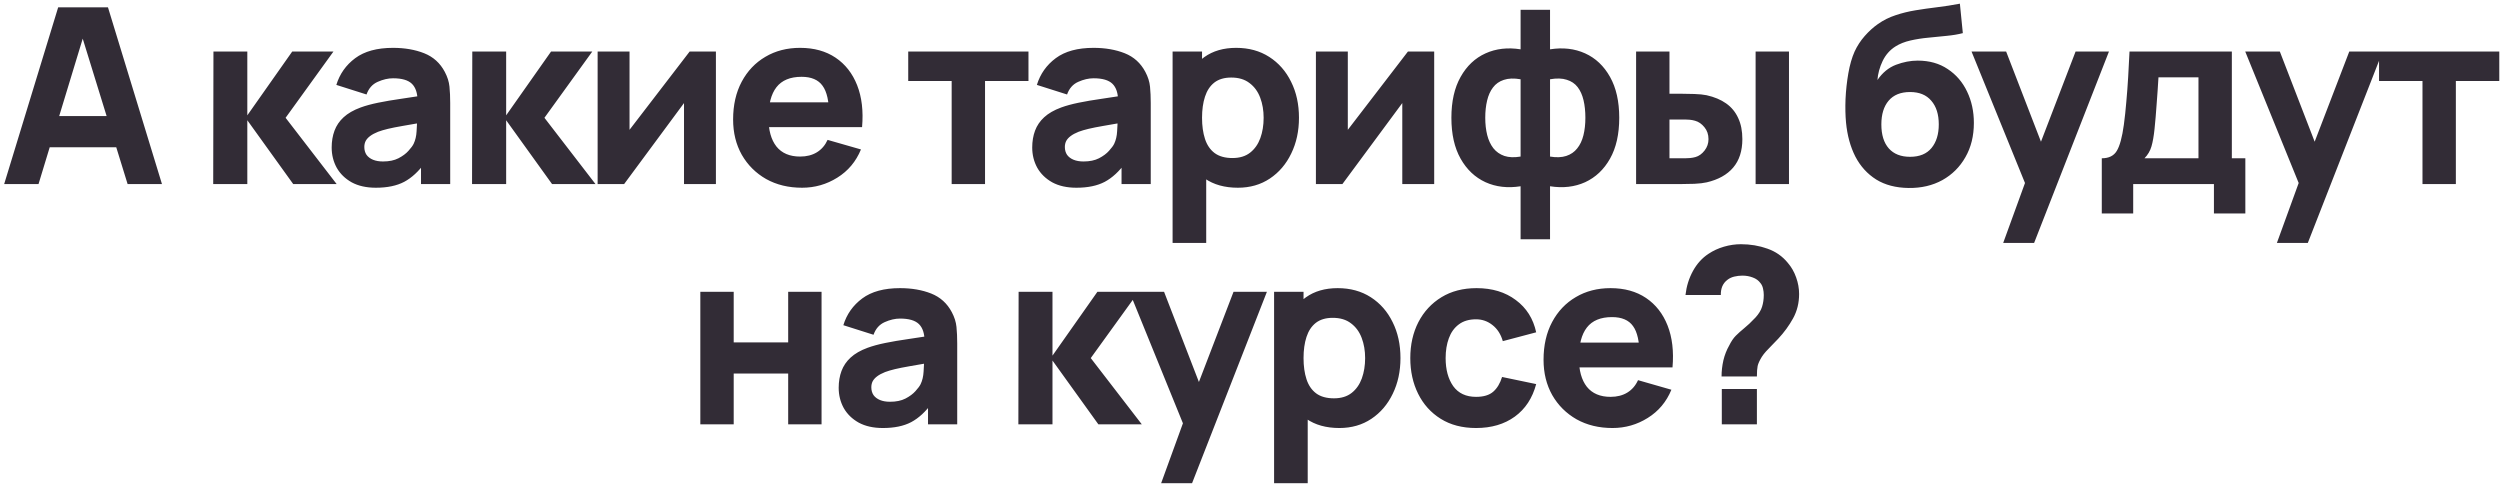 <?xml version="1.0" encoding="UTF-8"?> <svg xmlns="http://www.w3.org/2000/svg" width="489" height="95" viewBox="0 0 489 95" fill="none"> <path d="M0.816 36L11.376 1.44H21.12L31.68 36H24.96L15.552 5.52H16.8L7.536 36H0.816ZM7.152 28.8V22.704H25.392V28.8H7.152ZM41.703 36L41.751 10.08H48.375V22.56L57.159 10.08H65.223L55.863 23.04L65.847 36H57.351L48.375 23.52V36H41.703ZM73.516 36.72C71.66 36.72 70.084 36.368 68.788 35.664C67.508 34.944 66.532 33.992 65.86 32.808C65.204 31.608 64.876 30.288 64.876 28.848C64.876 27.648 65.06 26.552 65.428 25.56C65.796 24.568 66.388 23.696 67.204 22.944C68.036 22.176 69.148 21.536 70.54 21.024C71.5 20.672 72.644 20.36 73.972 20.088C75.3 19.816 76.804 19.56 78.484 19.32C80.164 19.064 82.012 18.784 84.028 18.48L81.676 19.776C81.676 18.24 81.308 17.112 80.572 16.392C79.836 15.672 78.604 15.312 76.876 15.312C75.916 15.312 74.916 15.544 73.876 16.008C72.836 16.472 72.108 17.296 71.692 18.48L65.788 16.608C66.444 14.464 67.676 12.72 69.484 11.376C71.292 10.032 73.756 9.36 76.876 9.36C79.164 9.36 81.196 9.712 82.972 10.416C84.748 11.12 86.092 12.336 87.004 14.064C87.516 15.024 87.82 15.984 87.916 16.944C88.012 17.904 88.06 18.976 88.06 20.16V36H82.348V30.672L83.164 31.776C81.9 33.52 80.532 34.784 79.06 35.568C77.604 36.336 75.756 36.72 73.516 36.72ZM74.908 31.584C76.108 31.584 77.116 31.376 77.932 30.96C78.764 30.528 79.42 30.04 79.9 29.496C80.396 28.952 80.732 28.496 80.908 28.128C81.244 27.424 81.436 26.608 81.484 25.68C81.548 24.736 81.58 23.952 81.58 23.328L83.5 23.808C81.564 24.128 79.996 24.4 78.796 24.624C77.596 24.832 76.628 25.024 75.892 25.2C75.156 25.376 74.508 25.568 73.948 25.776C73.308 26.032 72.788 26.312 72.388 26.616C72.004 26.904 71.716 27.224 71.524 27.576C71.348 27.928 71.26 28.32 71.26 28.752C71.26 29.344 71.404 29.856 71.692 30.288C71.996 30.704 72.42 31.024 72.964 31.248C73.508 31.472 74.156 31.584 74.908 31.584ZM92.332 36L92.38 10.08H99.004V22.56L107.788 10.08H115.852L106.492 23.04L116.476 36H107.98L99.004 23.52V36H92.332ZM140.032 10.08V36H133.792V20.16L122.08 36H116.896V10.08H123.136V25.392L134.896 10.08H140.032ZM156.885 36.72C154.229 36.72 151.885 36.152 149.853 35.016C147.837 33.864 146.253 32.288 145.101 30.288C143.965 28.272 143.397 25.968 143.397 23.376C143.397 20.544 143.957 18.08 145.077 15.984C146.197 13.888 147.741 12.264 149.709 11.112C151.677 9.944 153.941 9.36 156.501 9.36C159.221 9.36 161.533 10 163.437 11.28C165.341 12.56 166.749 14.36 167.661 16.68C168.573 19 168.893 21.728 168.621 24.864H162.165V22.464C162.165 19.824 161.741 17.928 160.893 16.776C160.061 15.608 158.693 15.024 156.789 15.024C154.565 15.024 152.925 15.704 151.869 17.064C150.829 18.408 150.309 20.4 150.309 23.04C150.309 25.456 150.829 27.328 151.869 28.656C152.925 29.968 154.469 30.624 156.501 30.624C157.781 30.624 158.877 30.344 159.789 29.784C160.701 29.224 161.397 28.416 161.877 27.36L168.405 29.232C167.429 31.6 165.885 33.44 163.773 34.752C161.677 36.064 159.381 36.72 156.885 36.72ZM148.293 24.864V20.016H165.477V24.864H148.293ZM186.145 36V15.84H177.649V10.08H201.169V15.84H192.673V36H186.145ZM210.542 36.72C208.686 36.72 207.11 36.368 205.814 35.664C204.534 34.944 203.558 33.992 202.886 32.808C202.23 31.608 201.902 30.288 201.902 28.848C201.902 27.648 202.086 26.552 202.454 25.56C202.822 24.568 203.414 23.696 204.23 22.944C205.062 22.176 206.174 21.536 207.566 21.024C208.526 20.672 209.67 20.36 210.998 20.088C212.326 19.816 213.83 19.56 215.51 19.32C217.19 19.064 219.038 18.784 221.054 18.48L218.702 19.776C218.702 18.24 218.334 17.112 217.598 16.392C216.862 15.672 215.63 15.312 213.902 15.312C212.942 15.312 211.942 15.544 210.902 16.008C209.862 16.472 209.134 17.296 208.718 18.48L202.814 16.608C203.47 14.464 204.702 12.72 206.51 11.376C208.318 10.032 210.782 9.36 213.902 9.36C216.19 9.36 218.222 9.712 219.998 10.416C221.774 11.12 223.118 12.336 224.031 14.064C224.542 15.024 224.846 15.984 224.943 16.944C225.038 17.904 225.086 18.976 225.086 20.16V36H219.374V30.672L220.19 31.776C218.926 33.52 217.558 34.784 216.086 35.568C214.63 36.336 212.782 36.72 210.542 36.72ZM211.934 31.584C213.134 31.584 214.142 31.376 214.958 30.96C215.79 30.528 216.446 30.04 216.926 29.496C217.422 28.952 217.758 28.496 217.934 28.128C218.27 27.424 218.462 26.608 218.51 25.68C218.574 24.736 218.606 23.952 218.606 23.328L220.526 23.808C218.59 24.128 217.022 24.4 215.822 24.624C214.622 24.832 213.654 25.024 212.918 25.2C212.182 25.376 211.534 25.568 210.974 25.776C210.334 26.032 209.814 26.312 209.414 26.616C209.03 26.904 208.742 27.224 208.55 27.576C208.374 27.928 208.286 28.32 208.286 28.752C208.286 29.344 208.43 29.856 208.718 30.288C209.022 30.704 209.446 31.024 209.99 31.248C210.534 31.472 211.182 31.584 211.934 31.584ZM242.127 36.72C239.551 36.72 237.399 36.12 235.671 34.92C233.943 33.72 232.639 32.088 231.759 30.024C230.895 27.96 230.463 25.632 230.463 23.04C230.463 20.448 230.895 18.12 231.759 16.056C232.623 13.992 233.895 12.36 235.575 11.16C237.255 9.96 239.327 9.36 241.791 9.36C244.271 9.36 246.431 9.952 248.271 11.136C250.111 12.32 251.535 13.944 252.543 16.008C253.567 18.056 254.079 20.4 254.079 23.04C254.079 25.632 253.575 27.96 252.567 30.024C251.575 32.088 250.183 33.72 248.391 34.92C246.599 36.12 244.511 36.72 242.127 36.72ZM229.359 47.52V10.08H235.119V27.84H235.935V47.52H229.359ZM241.071 30.912C242.479 30.912 243.631 30.56 244.527 29.856C245.423 29.152 246.087 28.208 246.519 27.024C246.951 25.824 247.167 24.496 247.167 23.04C247.167 21.6 246.943 20.288 246.495 19.104C246.047 17.904 245.351 16.952 244.407 16.248C243.479 15.528 242.287 15.168 240.831 15.168C239.471 15.168 238.367 15.496 237.519 16.152C236.687 16.808 236.079 17.728 235.695 18.912C235.311 20.096 235.119 21.472 235.119 23.04C235.119 24.608 235.311 25.984 235.695 27.168C236.079 28.352 236.703 29.272 237.567 29.928C238.447 30.584 239.615 30.912 241.071 30.912ZM280.528 10.08V36H274.288V20.16L262.576 36H257.392V10.08H263.632V25.392L275.392 10.08H280.528ZM297.428 46.8V36.432C294.9 36.832 292.612 36.568 290.564 35.64C288.516 34.696 286.892 33.16 285.692 31.032C284.492 28.904 283.892 26.24 283.892 23.04C283.892 19.84 284.492 17.176 285.692 15.048C286.892 12.904 288.516 11.368 290.564 10.44C292.612 9.512 294.9 9.248 297.428 9.648V1.92H303.188V9.648C305.716 9.248 308.004 9.512 310.052 10.44C312.1 11.368 313.724 12.904 314.924 15.048C316.124 17.176 316.724 19.84 316.724 23.04C316.724 26.24 316.124 28.904 314.924 31.032C313.724 33.16 312.1 34.696 310.052 35.64C308.004 36.568 305.716 36.832 303.188 36.432V46.8H297.428ZM297.428 30.624V15.504C296.132 15.28 295.036 15.32 294.14 15.624C293.26 15.912 292.556 16.408 292.028 17.112C291.5 17.8 291.116 18.656 290.876 19.68C290.636 20.688 290.516 21.808 290.516 23.04C290.516 24.272 290.644 25.4 290.9 26.424C291.156 27.432 291.556 28.288 292.1 28.992C292.66 29.696 293.38 30.2 294.26 30.504C295.14 30.792 296.196 30.832 297.428 30.624ZM303.188 30.624C304.42 30.832 305.476 30.792 306.356 30.504C307.236 30.216 307.948 29.728 308.492 29.04C309.052 28.352 309.46 27.496 309.716 26.472C309.972 25.448 310.1 24.304 310.1 23.04C310.1 21.76 309.98 20.616 309.74 19.608C309.5 18.584 309.116 17.728 308.588 17.04C308.06 16.352 307.348 15.872 306.452 15.6C305.572 15.312 304.484 15.28 303.188 15.504V30.624ZM320.021 36V10.08H326.549V18.336H328.901C329.621 18.336 330.461 18.352 331.421 18.384C332.381 18.416 333.173 18.496 333.797 18.624C335.317 18.96 336.597 19.496 337.637 20.232C338.677 20.968 339.461 21.92 339.989 23.088C340.533 24.24 340.805 25.616 340.805 27.216C340.805 29.52 340.205 31.376 339.005 32.784C337.821 34.176 336.101 35.136 333.845 35.664C333.221 35.808 332.421 35.904 331.445 35.952C330.469 35.984 329.621 36 328.901 36H320.021ZM326.549 30.96H329.621C329.909 30.96 330.229 30.944 330.581 30.912C330.933 30.88 331.285 30.816 331.637 30.72C332.309 30.528 332.901 30.104 333.413 29.448C333.925 28.792 334.181 28.048 334.181 27.216C334.181 26.304 333.917 25.528 333.389 24.888C332.861 24.232 332.245 23.808 331.541 23.616C331.205 23.52 330.869 23.456 330.533 23.424C330.197 23.392 329.893 23.376 329.621 23.376H326.549V30.96ZM343.397 36V10.08H349.925V36H343.397ZM373.321 36.768C370.825 36.736 368.713 36.184 366.985 35.112C365.257 34.024 363.897 32.528 362.905 30.624C361.929 28.704 361.321 26.48 361.081 23.952C360.953 22.592 360.921 21.064 360.985 19.368C361.065 17.656 361.249 15.976 361.537 14.328C361.825 12.68 362.233 11.264 362.761 10.08C363.273 8.976 363.929 7.968 364.729 7.056C365.545 6.128 366.409 5.344 367.321 4.704C368.393 3.952 369.545 3.376 370.777 2.976C372.009 2.56 373.305 2.24 374.665 2.016C376.025 1.792 377.433 1.592 378.889 1.416C380.361 1.24 381.849 1.008 383.353 0.72L383.929 6.48C383.017 6.72 381.977 6.896 380.809 7.008C379.641 7.12 378.441 7.24 377.209 7.368C375.977 7.48 374.801 7.664 373.681 7.92C372.561 8.176 371.593 8.56 370.777 9.072C369.673 9.76 368.825 10.72 368.233 11.952C367.657 13.168 367.321 14.4 367.225 15.648C368.217 14.208 369.425 13.216 370.849 12.672C372.289 12.128 373.705 11.856 375.097 11.856C377.385 11.856 379.345 12.408 380.977 13.512C382.625 14.6 383.889 16.072 384.769 17.928C385.649 19.768 386.089 21.808 386.089 24.048C386.089 26.592 385.537 28.824 384.433 30.744C383.345 32.664 381.841 34.16 379.921 35.232C378.001 36.288 375.801 36.8 373.321 36.768ZM373.609 30.672C375.465 30.672 376.865 30.096 377.809 28.944C378.753 27.792 379.225 26.256 379.225 24.336C379.225 22.368 378.737 20.824 377.761 19.704C376.801 18.568 375.417 18 373.609 18C371.769 18 370.369 18.568 369.409 19.704C368.465 20.824 367.993 22.368 367.993 24.336C367.993 26.368 368.481 27.936 369.457 29.04C370.433 30.128 371.817 30.672 373.609 30.672ZM391.824 47.52L396.816 33.792L396.912 37.824L385.632 10.08H392.4L399.984 29.712H398.448L405.984 10.08H412.512L397.872 47.52H391.824ZM411.109 41.76V30.96C412.485 30.96 413.461 30.48 414.037 29.52C414.629 28.56 415.093 26.848 415.429 24.384C415.621 22.96 415.781 21.464 415.909 19.896C416.053 18.328 416.173 16.72 416.269 15.072C416.365 13.424 416.453 11.76 416.533 10.08H436.549V30.96H439.189V41.76H433.045V36H417.253V41.76H411.109ZM419.461 30.96H430.021V15.12H422.197C422.149 16 422.093 16.88 422.029 17.76C421.981 18.64 421.917 19.512 421.837 20.376C421.773 21.24 421.709 22.08 421.645 22.896C421.581 23.696 421.509 24.464 421.429 25.2C421.285 26.608 421.085 27.752 420.829 28.632C420.573 29.512 420.117 30.288 419.461 30.96ZM445.359 47.52L450.351 33.792L450.447 37.824L439.167 10.08H445.935L453.519 29.712H451.983L459.519 10.08H466.047L451.407 47.52H445.359ZM473.838 36V15.84H465.342V10.08H488.862V15.84H480.366V36H473.838ZM136.984 83V57.08H143.512V66.968H154.168V57.08H160.696V83H154.168V73.064H143.512V83H136.984ZM172.687 83.72C170.831 83.72 169.255 83.368 167.959 82.664C166.679 81.944 165.703 80.992 165.031 79.808C164.375 78.608 164.047 77.288 164.047 75.848C164.047 74.648 164.231 73.552 164.599 72.56C164.967 71.568 165.559 70.696 166.375 69.944C167.207 69.176 168.319 68.536 169.711 68.024C170.671 67.672 171.815 67.36 173.143 67.088C174.471 66.816 175.975 66.56 177.655 66.32C179.335 66.064 181.183 65.784 183.199 65.48L180.847 66.776C180.847 65.24 180.479 64.112 179.743 63.392C179.007 62.672 177.775 62.312 176.047 62.312C175.087 62.312 174.087 62.544 173.047 63.008C172.007 63.472 171.279 64.296 170.863 65.48L164.959 63.608C165.615 61.464 166.847 59.72 168.655 58.376C170.463 57.032 172.927 56.36 176.047 56.36C178.335 56.36 180.367 56.712 182.143 57.416C183.919 58.12 185.263 59.336 186.175 61.064C186.687 62.024 186.991 62.984 187.087 63.944C187.183 64.904 187.231 65.976 187.231 67.16V83H181.519V77.672L182.335 78.776C181.071 80.52 179.703 81.784 178.231 82.568C176.775 83.336 174.927 83.72 172.687 83.72ZM174.079 78.584C175.279 78.584 176.287 78.376 177.103 77.96C177.935 77.528 178.591 77.04 179.071 76.496C179.567 75.952 179.903 75.496 180.079 75.128C180.415 74.424 180.607 73.608 180.655 72.68C180.719 71.736 180.751 70.952 180.751 70.328L182.671 70.808C180.735 71.128 179.167 71.4 177.967 71.624C176.767 71.832 175.799 72.024 175.063 72.2C174.327 72.376 173.679 72.568 173.119 72.776C172.479 73.032 171.959 73.312 171.559 73.616C171.175 73.904 170.887 74.224 170.695 74.576C170.519 74.928 170.431 75.32 170.431 75.752C170.431 76.344 170.575 76.856 170.863 77.288C171.167 77.704 171.591 78.024 172.135 78.248C172.679 78.472 173.327 78.584 174.079 78.584ZM199.193 83L199.241 57.08H205.865V69.56L214.649 57.08H222.713L213.353 70.04L223.337 83H214.841L205.865 70.52V83H199.193ZM227.117 94.52L232.109 80.792L232.205 84.824L220.925 57.08H227.693L235.277 76.712H233.741L241.277 57.08H247.805L233.165 94.52H227.117ZM261.98 83.72C259.404 83.72 257.252 83.12 255.524 81.92C253.796 80.72 252.492 79.088 251.612 77.024C250.748 74.96 250.316 72.632 250.316 70.04C250.316 67.448 250.748 65.12 251.612 63.056C252.476 60.992 253.748 59.36 255.428 58.16C257.108 56.96 259.18 56.36 261.644 56.36C264.124 56.36 266.284 56.952 268.124 58.136C269.964 59.32 271.388 60.944 272.396 63.008C273.42 65.056 273.932 67.4 273.932 70.04C273.932 72.632 273.428 74.96 272.42 77.024C271.428 79.088 270.036 80.72 268.244 81.92C266.452 83.12 264.364 83.72 261.98 83.72ZM249.212 94.52V57.08H254.972V74.84H255.788V94.52H249.212ZM260.924 77.912C262.332 77.912 263.484 77.56 264.38 76.856C265.276 76.152 265.94 75.208 266.372 74.024C266.804 72.824 267.02 71.496 267.02 70.04C267.02 68.6 266.796 67.288 266.348 66.104C265.9 64.904 265.204 63.952 264.26 63.248C263.332 62.528 262.14 62.168 260.684 62.168C259.324 62.168 258.22 62.496 257.372 63.152C256.54 63.808 255.932 64.728 255.548 65.912C255.164 67.096 254.972 68.472 254.972 70.04C254.972 71.608 255.164 72.984 255.548 74.168C255.932 75.352 256.556 76.272 257.42 76.928C258.3 77.584 259.468 77.912 260.924 77.912ZM288.717 83.72C286.029 83.72 283.725 83.12 281.805 81.92C279.885 80.72 278.413 79.088 277.389 77.024C276.365 74.96 275.853 72.632 275.853 70.04C275.853 67.416 276.381 65.072 277.437 63.008C278.509 60.944 280.013 59.32 281.949 58.136C283.885 56.952 286.173 56.36 288.813 56.36C291.869 56.36 294.429 57.136 296.493 58.688C298.573 60.224 299.901 62.328 300.477 65L293.949 66.728C293.565 65.384 292.893 64.336 291.933 63.584C290.989 62.832 289.917 62.456 288.717 62.456C287.341 62.456 286.213 62.792 285.333 63.464C284.453 64.12 283.805 65.024 283.389 66.176C282.973 67.312 282.765 68.6 282.765 70.04C282.765 72.296 283.261 74.128 284.253 75.536C285.261 76.928 286.749 77.624 288.717 77.624C290.189 77.624 291.309 77.288 292.077 76.616C292.845 75.944 293.421 74.984 293.805 73.736L300.477 75.128C299.741 77.88 298.349 80 296.301 81.488C294.253 82.976 291.725 83.72 288.717 83.72ZM315.406 83.72C312.75 83.72 310.406 83.152 308.374 82.016C306.358 80.864 304.774 79.288 303.622 77.288C302.486 75.272 301.918 72.968 301.918 70.376C301.918 67.544 302.478 65.08 303.598 62.984C304.718 60.888 306.262 59.264 308.23 58.112C310.198 56.944 312.462 56.36 315.022 56.36C317.742 56.36 320.054 57 321.958 58.28C323.862 59.56 325.27 61.36 326.182 63.68C327.094 66 327.414 68.728 327.142 71.864H320.686V69.464C320.686 66.824 320.262 64.928 319.414 63.776C318.582 62.608 317.214 62.024 315.31 62.024C313.086 62.024 311.446 62.704 310.39 64.064C309.35 65.408 308.83 67.4 308.83 70.04C308.83 72.456 309.35 74.328 310.39 75.656C311.446 76.968 312.99 77.624 315.022 77.624C316.302 77.624 317.398 77.344 318.31 76.784C319.222 76.224 319.918 75.416 320.398 74.36L326.926 76.232C325.95 78.6 324.406 80.44 322.294 81.752C320.198 83.064 317.902 83.72 315.406 83.72ZM306.814 71.864V67.016H323.998V71.864H306.814ZM336.737 73.64C336.737 72.584 336.857 71.528 337.097 70.472C337.353 69.416 337.729 68.456 338.225 67.592C338.625 66.776 339.057 66.136 339.521 65.672C340.001 65.192 340.545 64.704 341.153 64.208C341.777 63.712 342.513 63.016 343.361 62.12C344.017 61.4 344.449 60.696 344.657 60.008C344.881 59.304 344.993 58.536 344.993 57.704C344.993 57.272 344.945 56.856 344.849 56.456C344.769 56.056 344.609 55.704 344.369 55.4C343.985 54.872 343.473 54.496 342.833 54.272C342.209 54.032 341.537 53.912 340.817 53.912C340.273 53.912 339.737 53.976 339.209 54.104C338.697 54.232 338.257 54.44 337.889 54.728C337.441 55.064 337.105 55.488 336.881 56C336.673 56.512 336.577 57.08 336.593 57.704H329.681C329.873 55.992 330.361 54.424 331.145 53C331.929 51.576 332.945 50.456 334.193 49.64C335.105 49.032 336.113 48.568 337.217 48.248C338.321 47.928 339.425 47.768 340.529 47.768C342.353 47.768 344.073 48.056 345.689 48.632C347.305 49.192 348.641 50.12 349.697 51.416C350.401 52.232 350.945 53.184 351.329 54.272C351.713 55.344 351.905 56.424 351.905 57.512C351.905 59.256 351.513 60.84 350.729 62.264C349.945 63.688 348.977 65.016 347.825 66.248C347.329 66.776 346.881 67.24 346.481 67.64C346.097 68.024 345.745 68.392 345.425 68.744C345.121 69.08 344.849 69.432 344.609 69.8C344.161 70.536 343.889 71.136 343.793 71.6C343.697 72.064 343.649 72.744 343.649 73.64H336.737ZM336.785 83V76.088H343.649V83H336.785Z" fill="#322C36"></path> </svg> 